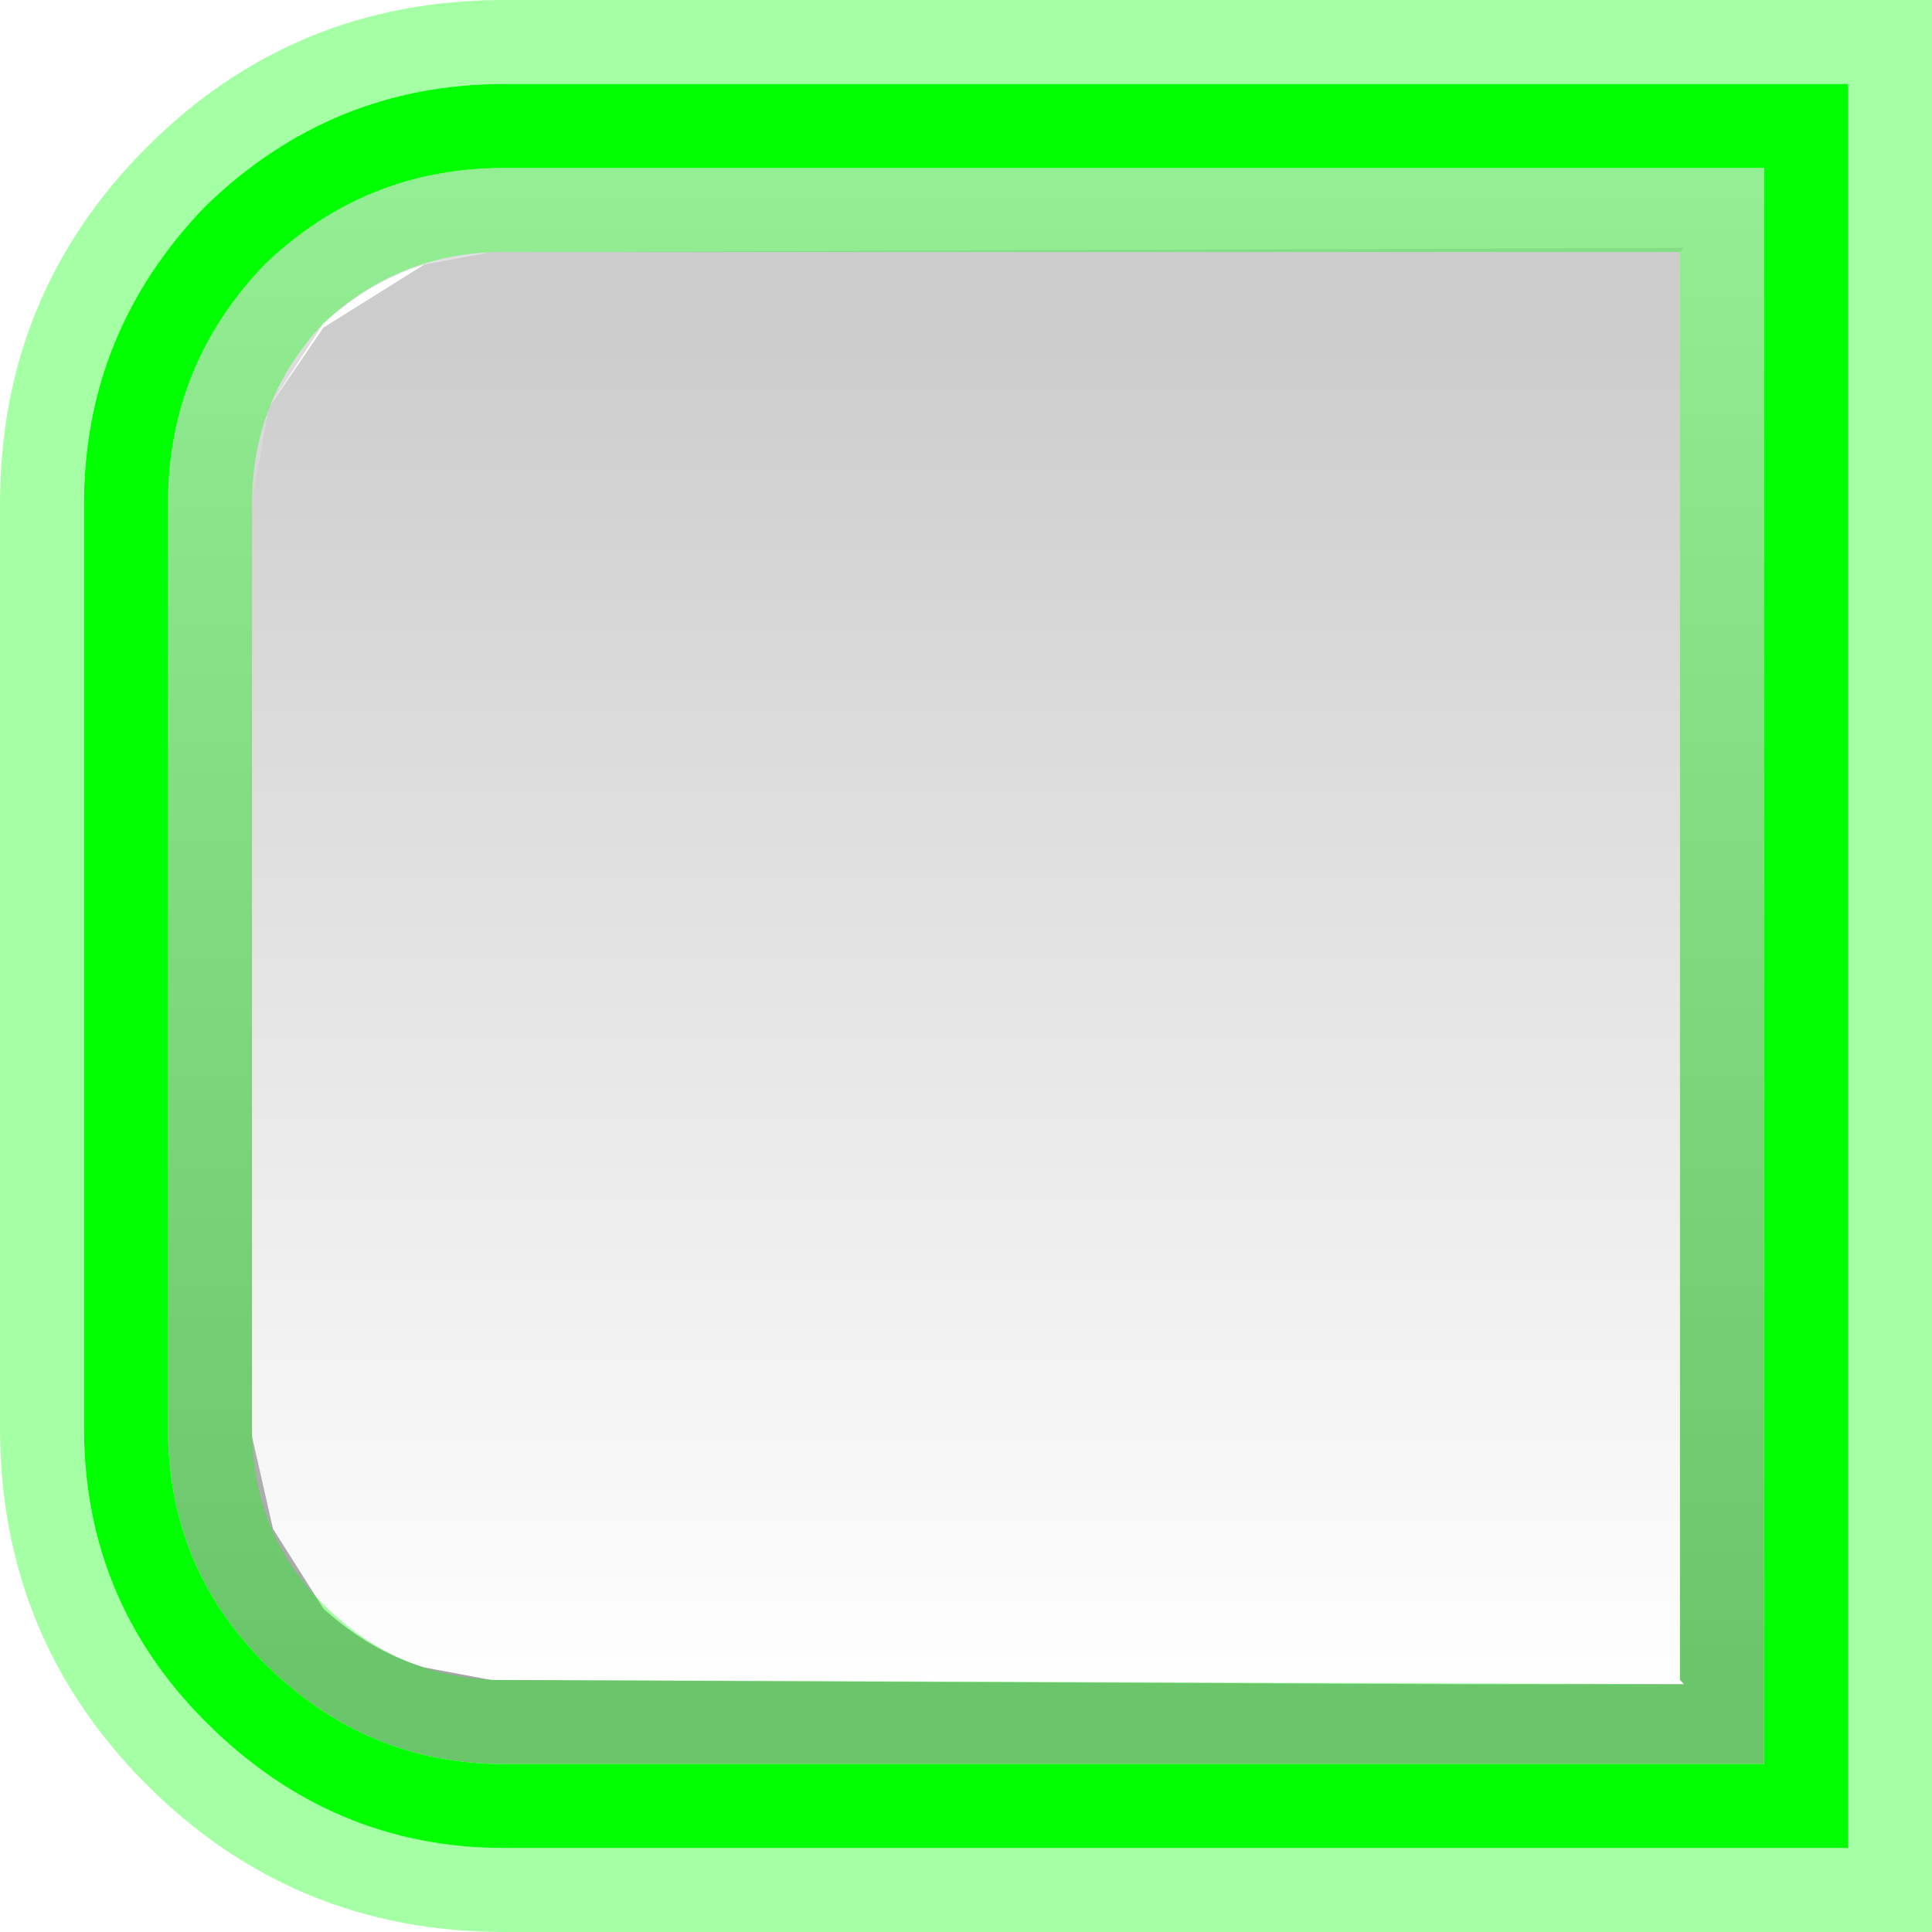 <?xml version="1.0" encoding="UTF-8" standalone="no"?>
<svg xmlns:xlink="http://www.w3.org/1999/xlink" height="23.0px" width="23.0px" xmlns="http://www.w3.org/2000/svg">
  <g transform="matrix(1.0, 0.0, 0.0, 1.0, 0.0, 0.0)">
    <path d="M3.2 4.85 L3.0 5.95 3.0 6.0 3.0 17.0 3.0 17.1 3.25 18.2 3.85 19.15 Q4.4 19.65 5.05 19.85 L5.85 20.0 5.95 20.0 6.0 20.0 17.4 20.05 20.05 20.05 20.0 20.0 20.0 17.05 20.0 5.95 20.0 3.0 20.05 2.95 6.0 3.0 5.95 3.0 5.85 3.0 5.05 3.15 Q4.4 3.35 3.85 3.85 L3.2 4.85 M2.0 17.0 L2.0 6.0 Q2.0 4.35 3.15 3.15 4.35 2.0 6.0 2.0 L20.05 2.0 21.0 2.0 21.0 5.95 21.0 17.05 21.0 21.0 20.05 21.0 6.0 21.0 Q4.35 21.0 3.15 19.8 2.0 18.65 2.0 17.0" fill="url(#gradient0)" fill-rule="evenodd" stroke="none"/>
    <path d="M17.4 20.05 L6.0 20.0 5.95 20.0 5.85 20.0 5.05 19.85 Q4.4 19.65 3.85 19.15 L3.25 18.2 3.0 17.1 3.0 17.0 3.0 6.0 3.0 5.95 3.2 4.85 3.85 3.9 5.05 3.15 5.85 3.0 5.95 3.0 6.0 3.0 20.05 2.95 20.0 3.0 20.0 5.95 20.0 17.05 20.0 20.0 17.4 20.05" fill="url(#gradient1)" fill-rule="evenodd" stroke="none"/>
    <path d="M1.75 21.25 Q0.0 19.5 0.0 17.0 L0.0 6.0 Q0.0 3.5 1.75 1.75 3.5 0.0 6.0 0.0 L20.05 0.0 23.0 0.0 23.0 1.0 23.0 5.95 23.0 17.05 23.0 22.0 23.0 23.0 20.05 23.0 6.0 23.0 Q3.5 23.0 1.75 21.25 M3.0 17.0 Q3.0 18.25 3.85 19.1 4.75 20.0 6.0 20.0 L20.05 20.05 20.0 20.0 20.0 17.05 20.0 5.95 20.0 3.0 6.0 3.0 Q4.75 3.0 3.85 3.85 3.0 4.75 3.0 6.0 L3.0 17.0 M2.0 17.0 L2.0 6.0 Q2.0 4.35 3.15 3.15 4.35 2.0 6.0 2.0 L20.05 2.0 21.0 2.0 21.0 5.95 21.0 17.05 21.0 21.0 20.05 21.0 6.0 21.0 Q4.35 21.0 3.15 19.8 2.0 18.65 2.0 17.0 M2.45 20.5 Q3.95 22.0 6.0 22.0 L20.05 22.0 22.0 22.0 22.0 17.05 22.0 5.95 22.0 1.0 20.05 1.0 6.0 1.0 Q3.95 1.0 2.45 2.45 1.0 3.95 1.0 6.0 L1.0 17.0 Q1.0 19.05 2.45 20.5" fill="#00ff00" fill-opacity="0.353" fill-rule="evenodd" stroke="none"/>
    <path d="M2.45 20.5 Q1.0 19.05 1.0 17.0 L1.0 6.0 Q1.0 3.95 2.45 2.45 3.95 1.0 6.0 1.0 L20.05 1.0 22.0 1.0 22.0 5.95 22.0 17.05 22.0 22.0 20.05 22.0 6.0 22.0 Q3.95 22.0 2.45 20.5 M2.0 17.0 Q2.0 18.65 3.15 19.8 4.35 21.0 6.0 21.0 L20.05 21.0 21.0 21.0 21.0 17.05 21.0 5.95 21.0 2.0 20.05 2.0 6.0 2.0 Q4.35 2.0 3.15 3.15 2.0 4.35 2.0 6.0 L2.0 17.0" fill="#00ff00" fill-rule="evenodd" stroke="none"/>
  </g>
  <defs>
    <linearGradient gradientTransform="matrix(0.0, 0.011, -0.011, 0.0, 23.0, 11.0)" gradientUnits="userSpaceOnUse" id="gradient0" spreadMethod="pad" x1="-819.2" x2="819.2">
      <stop offset="0.0" stop-color="#000000" stop-opacity="0.102"/>
      <stop offset="1.0" stop-color="#000000" stop-opacity="0.353"/>
    </linearGradient>
    <linearGradient gradientTransform="matrix(0.0, -0.01, -0.01, 0.0, 23.0, 12.0)" gradientUnits="userSpaceOnUse" id="gradient1" spreadMethod="pad" x1="-819.2" x2="819.2">
      <stop offset="0.0" stop-color="#000000" stop-opacity="0.0"/>
      <stop offset="1.0" stop-color="#000000" stop-opacity="0.2"/>
    </linearGradient>
  </defs>
</svg>
